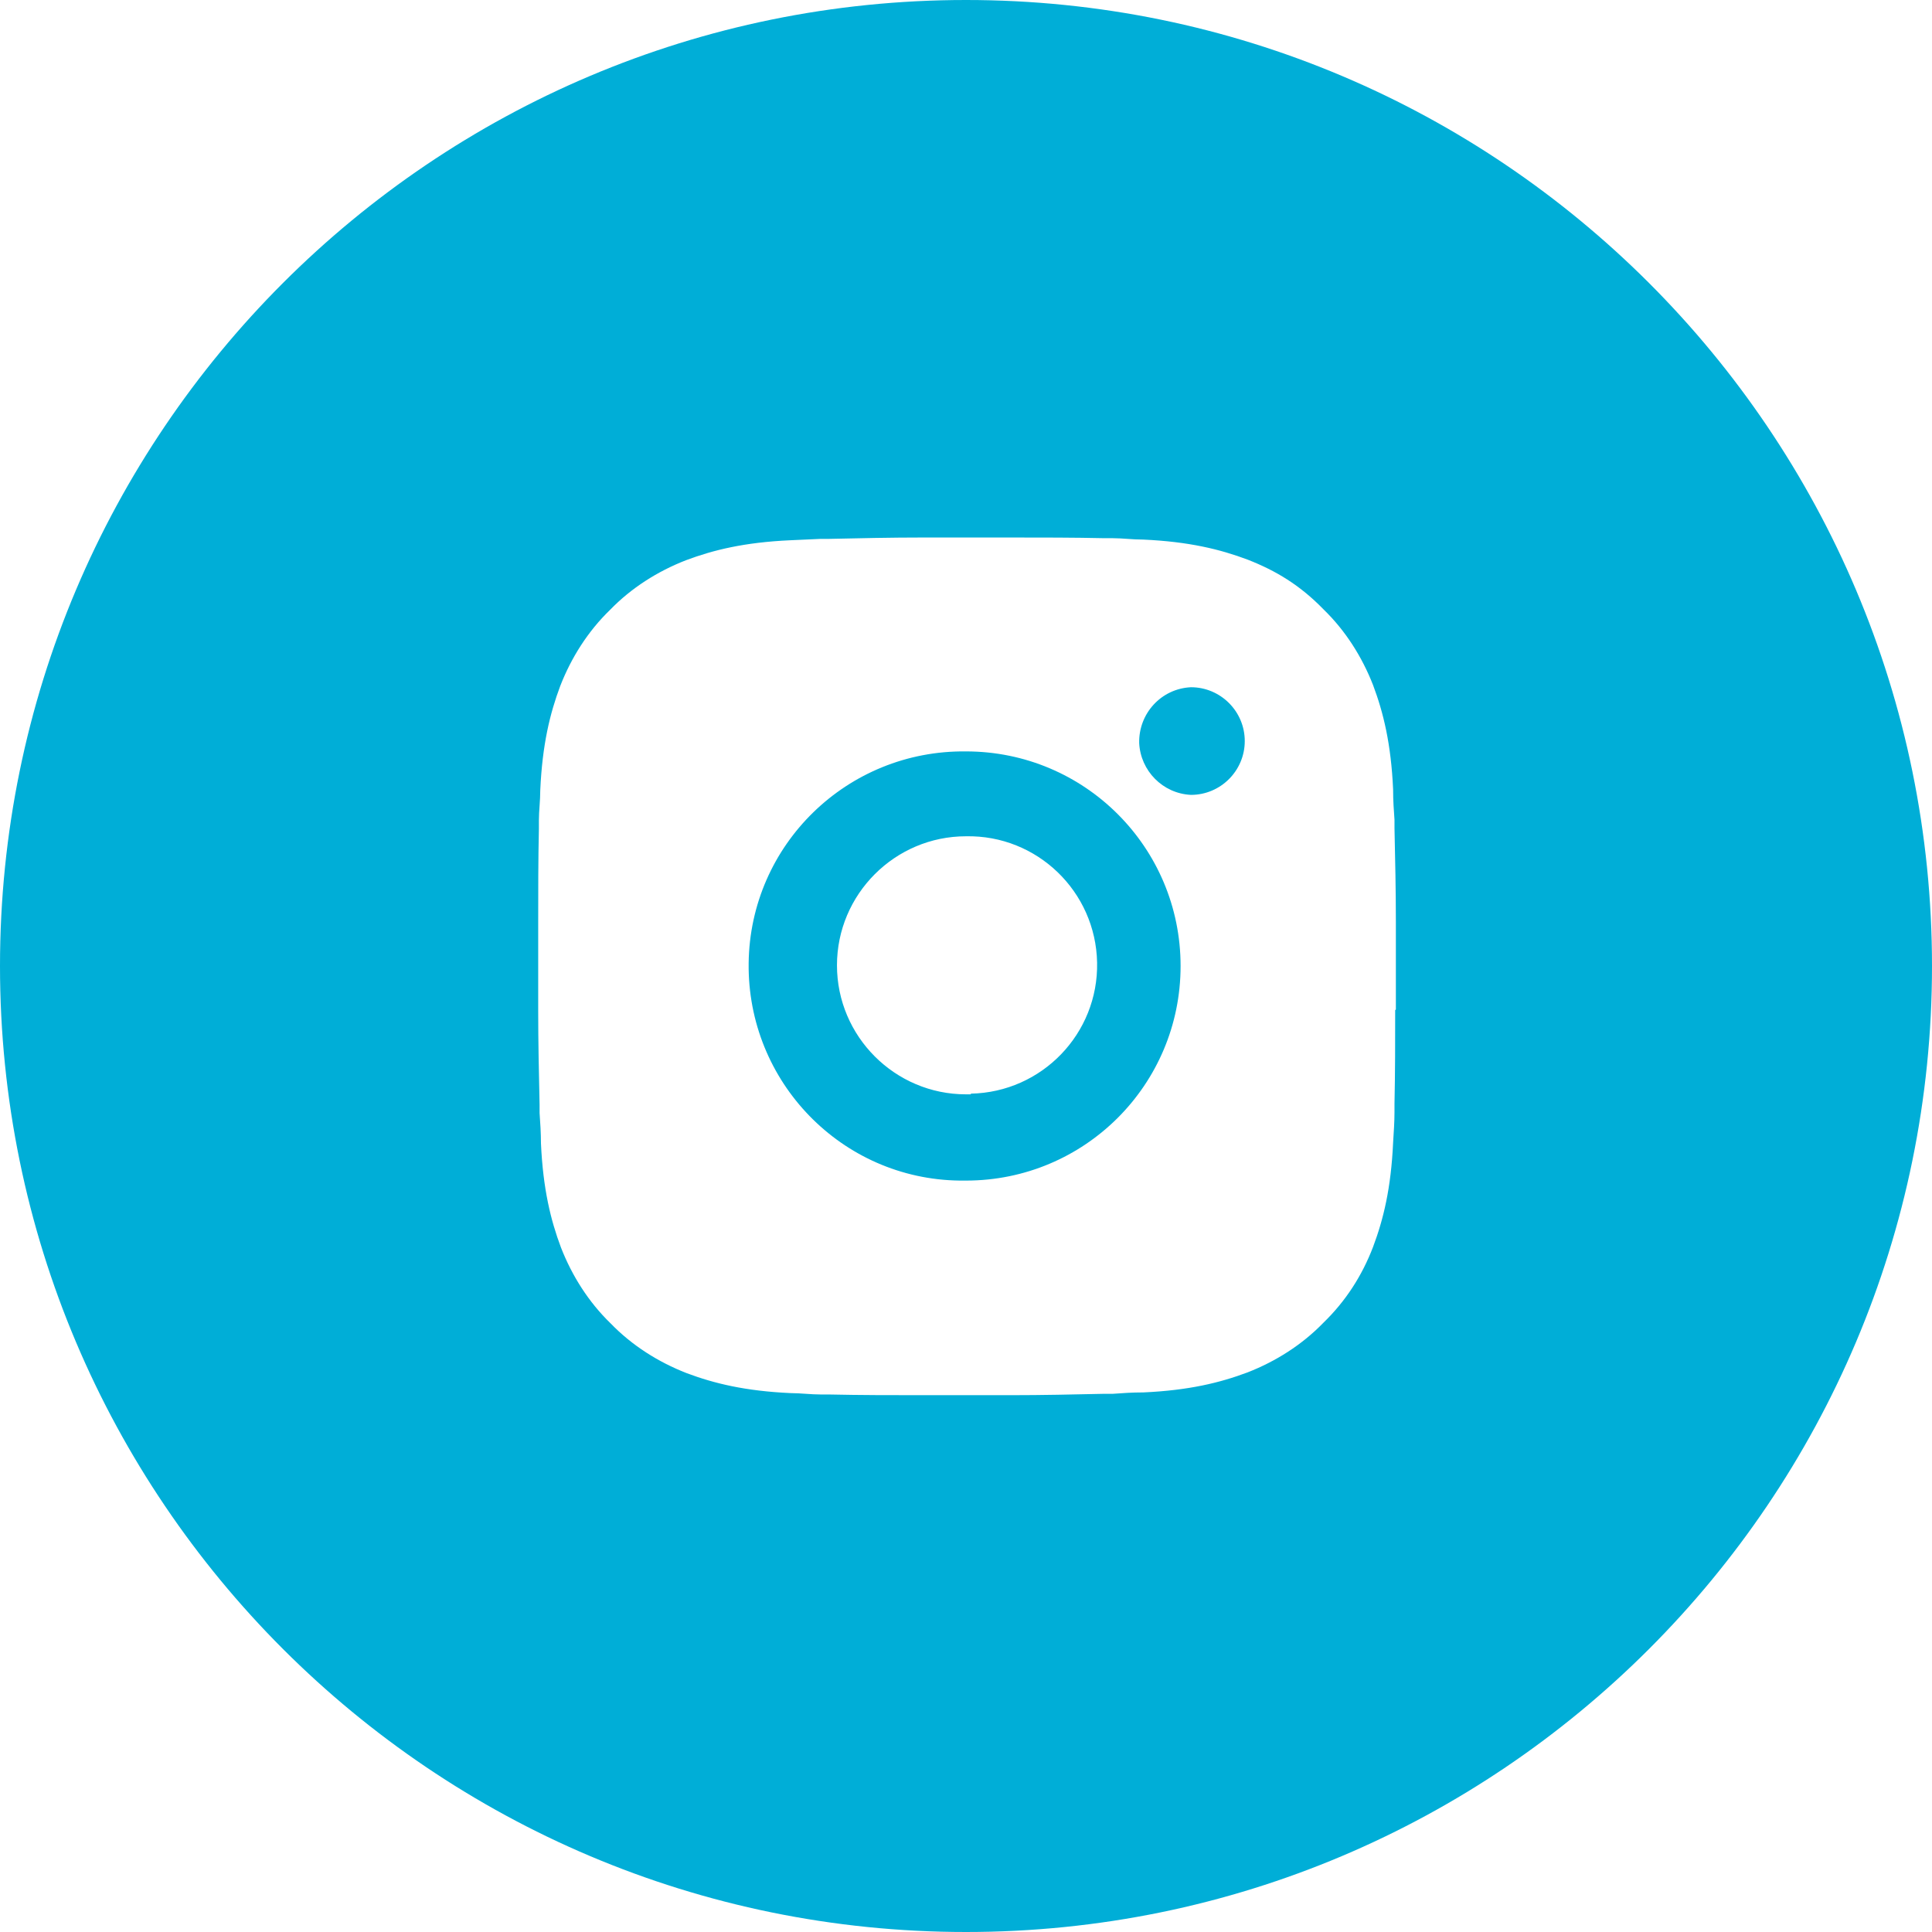 <?xml version="1.0" encoding="UTF-8"?>
<svg id="Layer_2" data-name="Layer 2" xmlns="http://www.w3.org/2000/svg" viewBox="0 0 28 28">
  <defs>
    <style>
      .cls-1 {
        fill: #00aed7;
        stroke-width: 0px;
      }
    </style>
  </defs>
  <g id="Layer_1-2" data-name="Layer 1">
    <g>
      <path class="cls-1" d="m17.26,9.96h0c-.43.02-.76.38-.75.81.02.4.34.73.75.75.43,0,.78-.35.78-.78s-.35-.78-.78-.78Z"/>
      <path class="cls-1" d="m14,0C6.27,0,0,6.27,0,14s6.27,14,14,14,14-6.27,14-14S21.73,0,14,0Zm6.22,14.64c0,.45,0,.91-.01,1.36v.12c0,.14-.01.28-.02.44-.03.66-.14,1.11-.29,1.51-.16.42-.4.79-.72,1.1-.31.32-.69.56-1.1.72-.4.15-.85.26-1.51.29-.17,0-.3.01-.44.02h-.12c-.45.01-.91.02-1.36.02h-.46s-.81,0-.81,0c-.45,0-.91,0-1.36-.01h-.12c-.15,0-.3-.02-.44-.02-.66-.03-1.11-.14-1.51-.29-.41-.16-.79-.4-1.1-.72-.32-.31-.56-.69-.72-1.1-.15-.4-.26-.85-.29-1.51,0-.15-.01-.3-.02-.44v-.12c-.01-.45-.02-.91-.02-1.36v-1.28c0-.45,0-.91.01-1.36v-.12c0-.14.02-.28.02-.44.03-.66.14-1.11.29-1.51.16-.41.4-.79.72-1.1.31-.32.69-.56,1.1-.72.4-.15.85-.26,1.51-.29l.44-.02h.12c.45-.01.91-.02,1.36-.02h1.28c.45,0,.91,0,1.36.01h.12c.14,0,.28.02.44.02.66.03,1.11.14,1.51.29.41.16.76.37,1.1.72.32.31.56.69.72,1.1.15.4.26.85.29,1.51,0,.17.01.3.02.44v.12c.01.45.02.91.02,1.36v.46s0,.81,0,.81Z"/>
      <path class="cls-1" d="m14,10.89h0c-1.72-.02-3.13,1.35-3.15,3.07-.02,1.72,1.35,3.13,3.06,3.15.03,0,.06,0,.09,0,1.72,0,3.11-1.39,3.11-3.11s-1.39-3.11-3.11-3.11Zm.07,4.97s-.05,0-.07,0c-1.03,0-1.87-.84-1.87-1.87s.84-1.87,1.87-1.87h0c1.03-.02,1.88.8,1.9,1.83s-.8,1.88-1.83,1.9Z"/>
    </g>
  </g>
</svg>